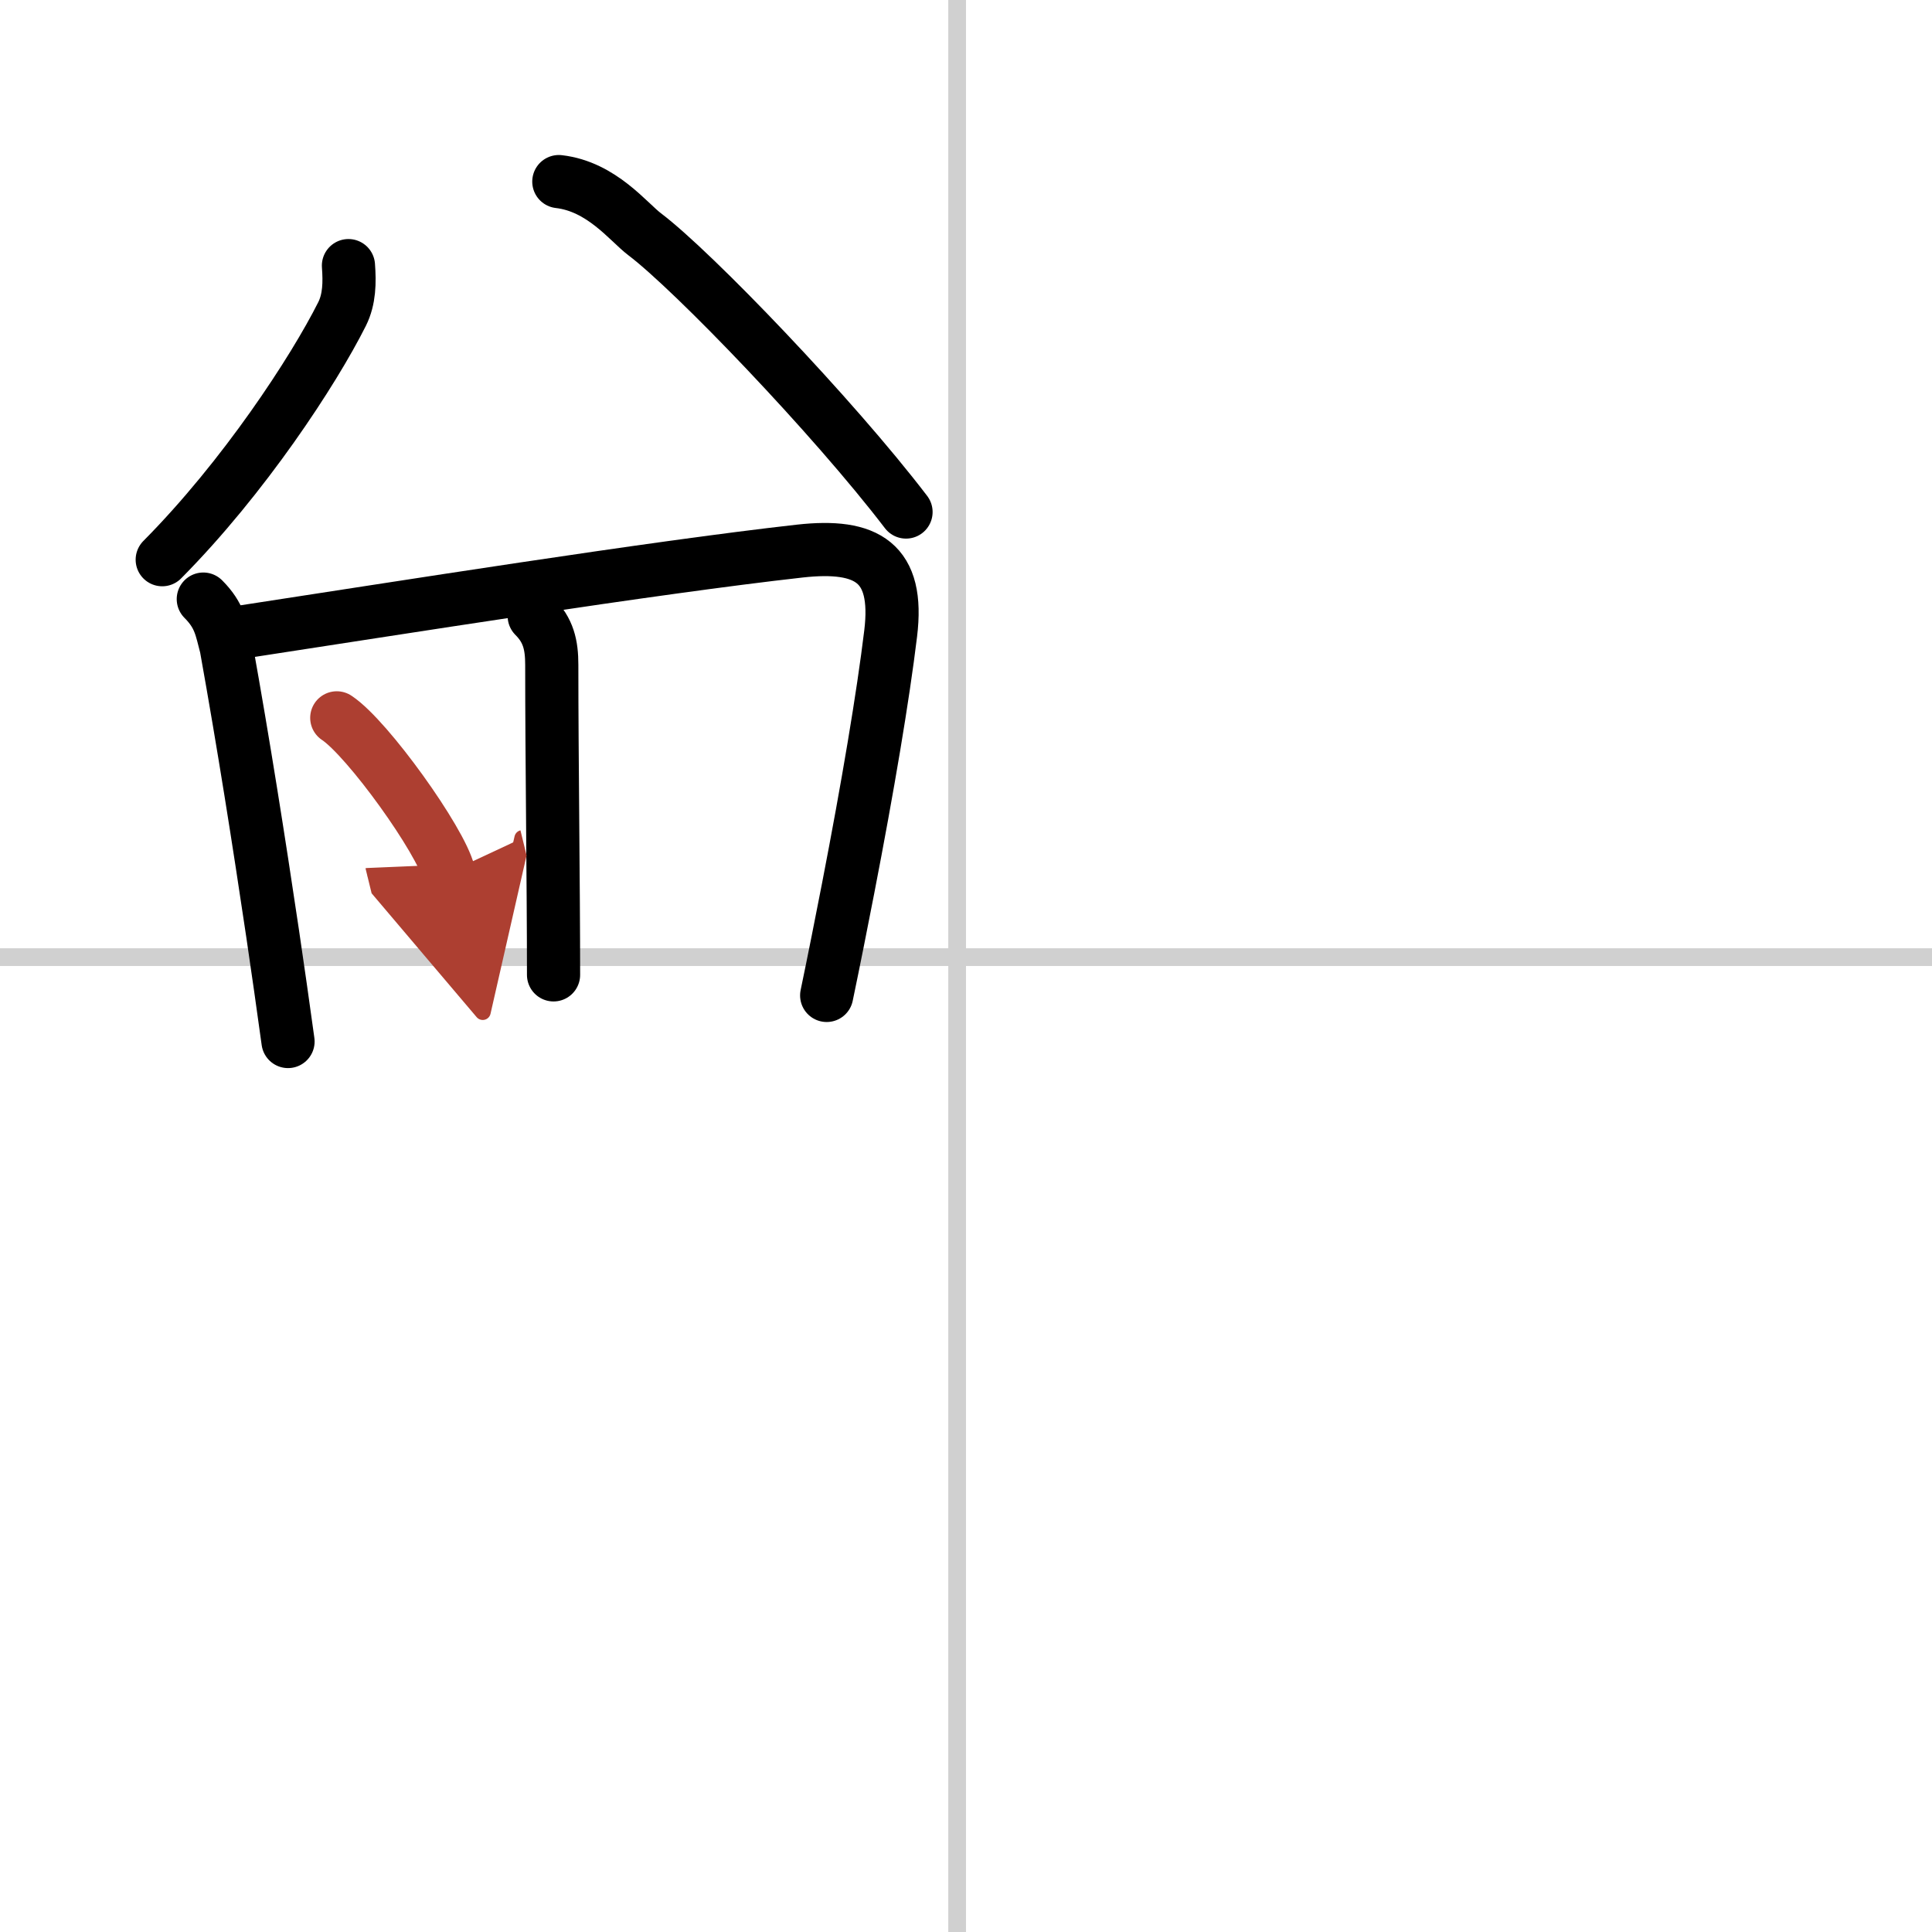 <svg width="400" height="400" viewBox="0 0 109 109" xmlns="http://www.w3.org/2000/svg"><defs><marker id="a" markerWidth="4" orient="auto" refX="1" refY="5" viewBox="0 0 10 10"><polyline points="0 0 10 5 0 10 1 5" fill="#ad3f31" stroke="#ad3f31"/></marker></defs><g fill="none" stroke="#000" stroke-linecap="round" stroke-linejoin="round" stroke-width="3"><rect width="100%" height="100%" fill="#fff" stroke="#fff"/><line x1="54" x2="54" y2="109" stroke="#d0d0d0" stroke-width="1"/><line x2="109" y1="54" y2="54" stroke="#d0d0d0" stroke-width="1"/><path d="m19.659 14.986c0.07 0.94 0.06 1.89-0.36 2.73-1.61 3.21-5.544 9.222-10.146 13.861"/><path d="m31.528 10.245c2.422 0.281 3.918 2.274 4.847 2.975 2.726 2.059 10.622 10.271 14.741 15.667"/><path d="m11.47 33.8c0.93 0.93 1.01 1.65 1.29 2.7 0.99 5.52 1.83 10.85 2.62 16.16 0.3 2.03 0.59 4.06 0.87 6.1"/><path d="m13.49 35.68c9.02-1.38 23.25-3.65 31.64-4.59 3.79-0.42 5.61 0.64 5.12 4.65-0.43 3.55-1.29 8.66-2.4 14.38-0.38 1.95-0.78 3.98-1.21 6.04"/><path d="m30.14 34.76c0.8 0.8 0.99 1.62 0.99 2.75 0 5.31 0.1 12.37 0.1 17.49"/><path d="m19 40.5c1.75 1.16 5.872 6.927 6.312 8.727" marker-end="url(#a)" stroke="#ad3f31"/></g></svg>
